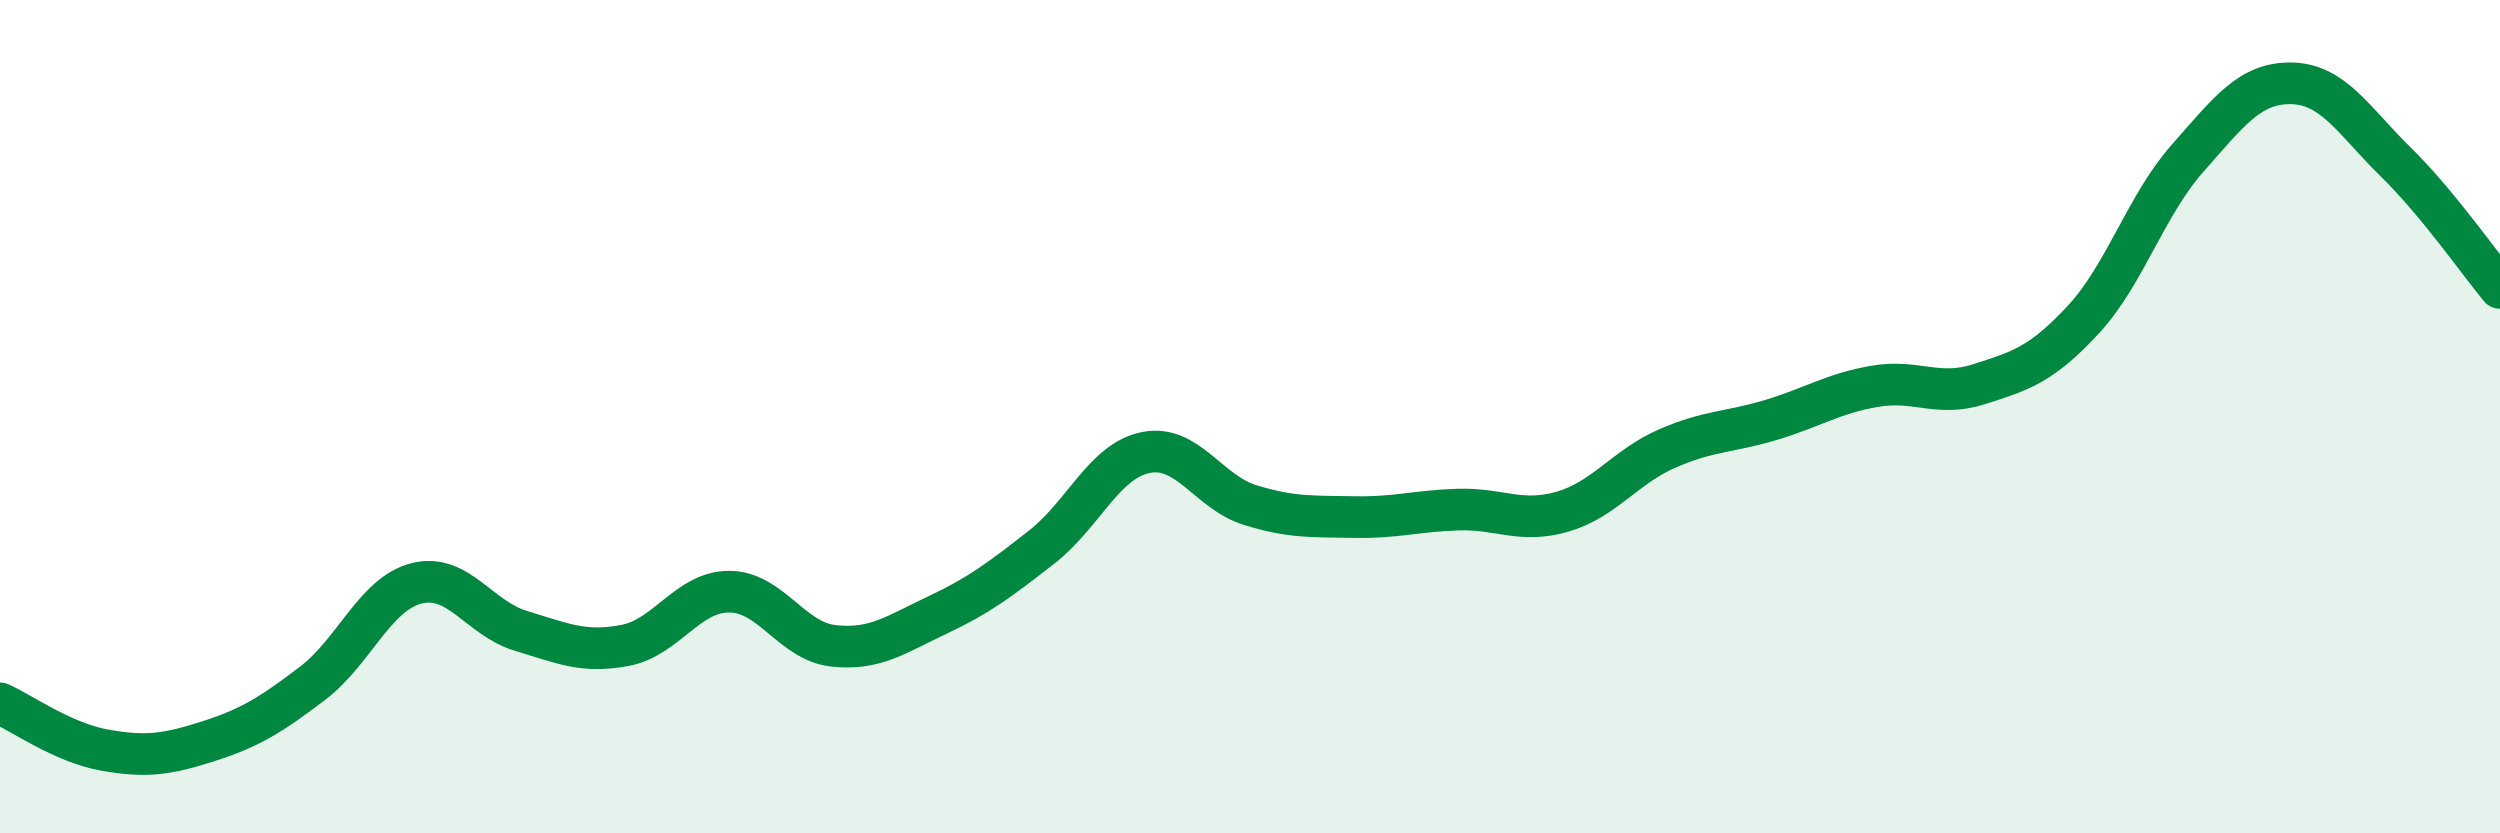 
    <svg width="60" height="20" viewBox="0 0 60 20" xmlns="http://www.w3.org/2000/svg">
      <path
        d="M 0,16.88 C 0.5,17.1 1.5,17.82 2.5,18 C 3.5,18.18 4,18.11 5,17.79 C 6,17.47 6.5,17.16 7.5,16.4 C 8.5,15.64 9,14.25 10,14 C 11,13.75 11.5,14.84 12.5,15.14 C 13.5,15.44 14,15.68 15,15.49 C 16,15.3 16.5,14.2 17.5,14.2 C 18.5,14.2 19,15.39 20,15.5 C 21,15.61 21.5,15.23 22.5,14.76 C 23.5,14.29 24,13.91 25,13.13 C 26,12.35 26.5,11.06 27.5,10.86 C 28.5,10.66 29,11.81 30,12.12 C 31,12.43 31.5,12.39 32.5,12.41 C 33.5,12.43 34,12.26 35,12.23 C 36,12.2 36.5,12.57 37.5,12.28 C 38.5,11.99 39,11.21 40,10.77 C 41,10.33 41.5,10.38 42.5,10.08 C 43.5,9.78 44,9.44 45,9.27 C 46,9.1 46.5,9.54 47.5,9.22 C 48.5,8.9 49,8.75 50,7.67 C 51,6.59 51.5,4.93 52.5,3.8 C 53.5,2.67 54,1.98 55,2 C 56,2.02 56.5,2.91 57.5,3.89 C 58.5,4.87 59.5,6.31 60,6.91L60 20L0 20Z"
        fill="#008740"
        opacity="0.1"
        stroke-linecap="round"
        stroke-linejoin="round"
      />
      <path
        d="M 0,16.88 C 0.5,17.1 1.5,17.82 2.5,18 C 3.5,18.18 4,18.11 5,17.79 C 6,17.47 6.5,17.16 7.5,16.4 C 8.5,15.64 9,14.25 10,14 C 11,13.75 11.5,14.84 12.5,15.14 C 13.5,15.44 14,15.68 15,15.49 C 16,15.3 16.5,14.2 17.5,14.2 C 18.5,14.2 19,15.39 20,15.5 C 21,15.61 21.5,15.23 22.5,14.76 C 23.5,14.29 24,13.91 25,13.13 C 26,12.35 26.5,11.06 27.5,10.86 C 28.5,10.66 29,11.81 30,12.12 C 31,12.43 31.5,12.39 32.5,12.41 C 33.5,12.43 34,12.26 35,12.23 C 36,12.2 36.5,12.57 37.5,12.28 C 38.5,11.99 39,11.21 40,10.77 C 41,10.33 41.5,10.38 42.5,10.08 C 43.5,9.78 44,9.44 45,9.27 C 46,9.1 46.5,9.54 47.5,9.22 C 48.5,8.9 49,8.75 50,7.67 C 51,6.59 51.5,4.93 52.5,3.8 C 53.5,2.67 54,1.98 55,2 C 56,2.02 56.5,2.91 57.5,3.89 C 58.5,4.87 59.5,6.31 60,6.91"
        stroke="#008740"
        stroke-width="1"
        fill="none"
        stroke-linecap="round"
        stroke-linejoin="round"
      />
    </svg>
  